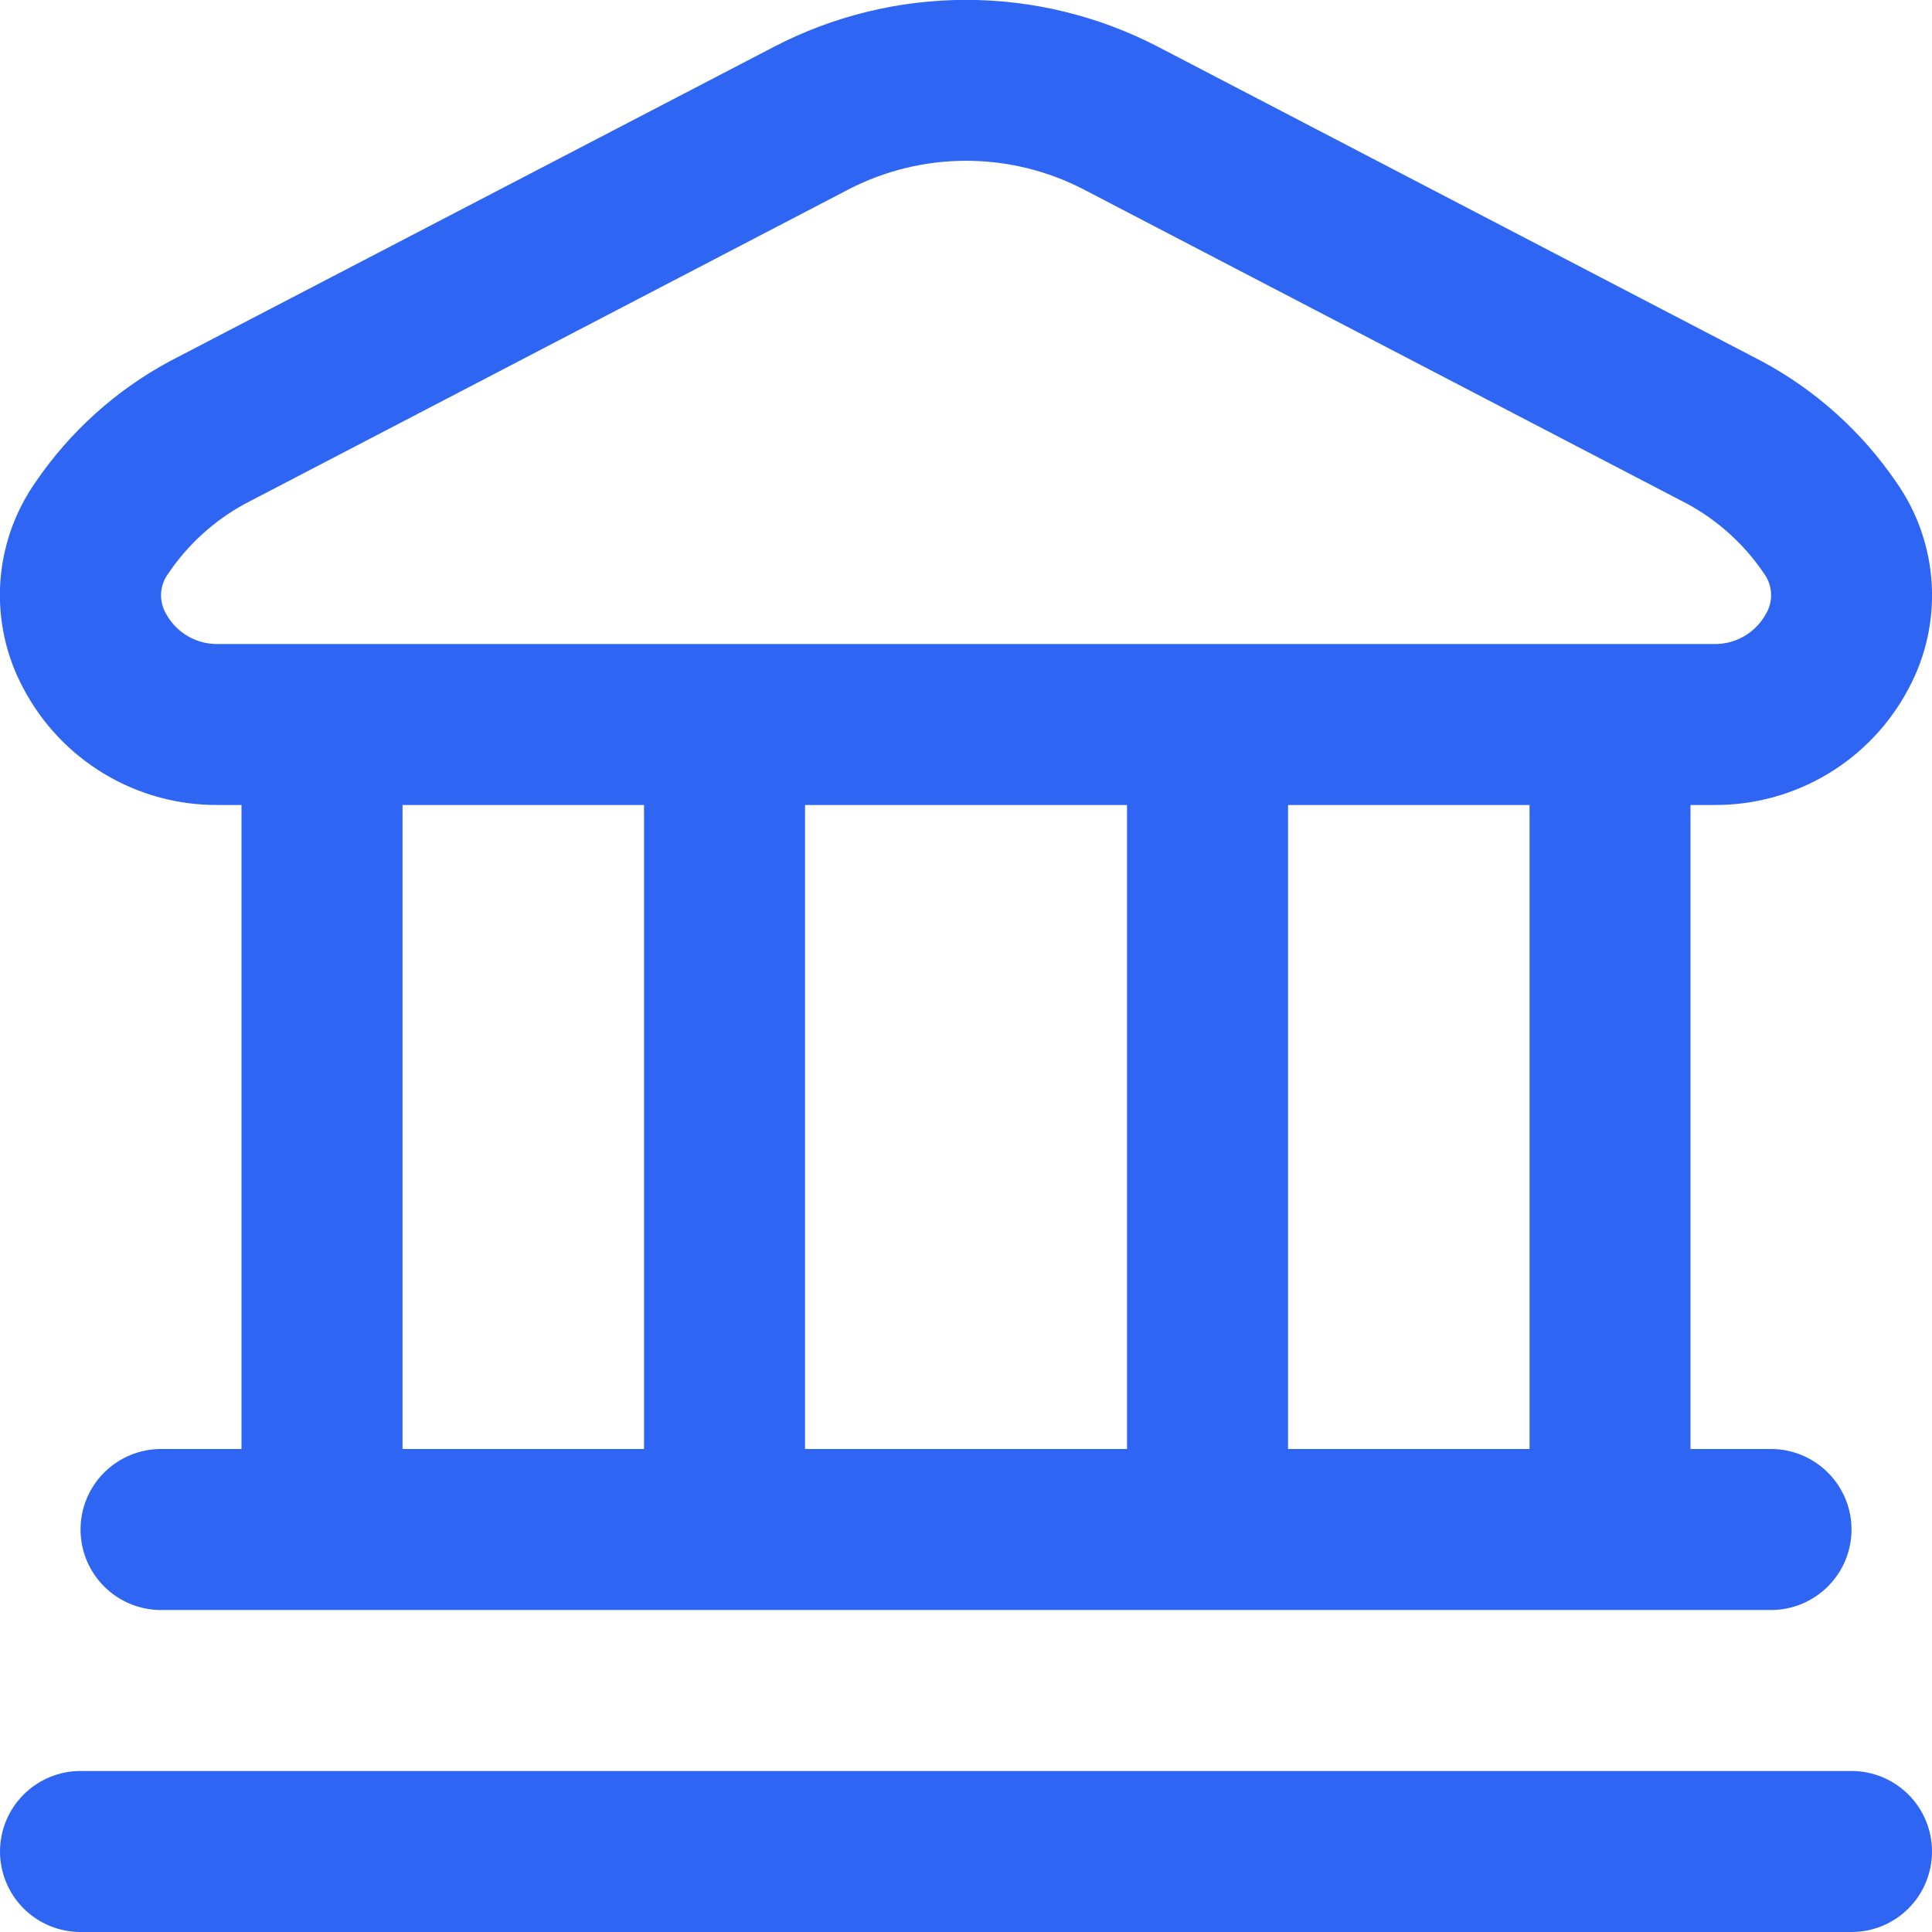 <svg width="32" height="32" viewBox="0 0 32 32" fill="none" xmlns="http://www.w3.org/2000/svg">
<g clip-path="url(#clip0_459_391)">
<path d="M32 30.667C32 31.02 31.86 31.36 31.61 31.61C31.36 31.86 31.02 32 30.667 32H1.334C0.98 32 0.641 31.86 0.391 31.61C0.141 31.36 0 31.02 0 30.667C0 30.313 0.141 29.974 0.391 29.724C0.641 29.474 0.98 29.333 1.334 29.333H30.667C31.02 29.333 31.36 29.474 31.61 29.724C31.86 29.974 32 30.313 32 30.667ZM0.388 11.403C0.101 10.87 -0.032 10.267 0.004 9.663C0.04 9.059 0.244 8.476 0.592 7.981C1.162 7.146 1.925 6.459 2.816 5.981L12.818 0.776C13.8 0.265 14.892 -0.002 16 -0.002C17.108 -0.002 18.2 0.265 19.183 0.776L29.183 5.985C30.074 6.463 30.837 7.15 31.407 7.985C31.756 8.48 31.959 9.063 31.995 9.667C32.031 10.271 31.898 10.874 31.611 11.407C31.302 11.992 30.838 12.481 30.27 12.821C29.702 13.16 29.051 13.338 28.39 13.333H28V24H29.334C29.687 24 30.026 24.141 30.276 24.391C30.526 24.641 30.667 24.98 30.667 25.333C30.667 25.687 30.526 26.026 30.276 26.276C30.026 26.526 29.687 26.667 29.334 26.667H2.667C2.313 26.667 1.974 26.526 1.724 26.276C1.474 26.026 1.334 25.687 1.334 25.333C1.334 24.98 1.474 24.641 1.724 24.391C1.974 24.141 2.313 24 2.667 24H4V13.333H3.611C2.948 13.338 2.298 13.16 1.729 12.819C1.161 12.479 0.697 11.989 0.388 11.403V11.403ZM6.667 24H10.667V13.333H6.667V24ZM13.334 13.333V24H18.667V13.333H13.334ZM25.334 13.333H21.334V24H25.334V13.333ZM2.751 10.167C2.835 10.321 2.959 10.449 3.111 10.537C3.262 10.626 3.435 10.67 3.611 10.667H28.39C28.565 10.67 28.738 10.626 28.89 10.537C29.041 10.449 29.166 10.321 29.25 10.167C29.311 10.065 29.34 9.947 29.334 9.829C29.329 9.71 29.288 9.596 29.218 9.5C28.895 9.02 28.46 8.625 27.952 8.348L17.952 3.139C17.349 2.826 16.68 2.663 16.002 2.663C15.322 2.663 14.653 2.826 14.051 3.139L4.051 8.348C3.543 8.626 3.109 9.021 2.786 9.501C2.715 9.597 2.674 9.711 2.668 9.829C2.662 9.947 2.691 10.065 2.751 10.167V10.167Z" fill="#2E65F3"/>
</g>
<defs>
<clipPath id="clip0_459_391">
<rect width="32" height="32" fill="white"/>
</clipPath>
</defs>
</svg>
